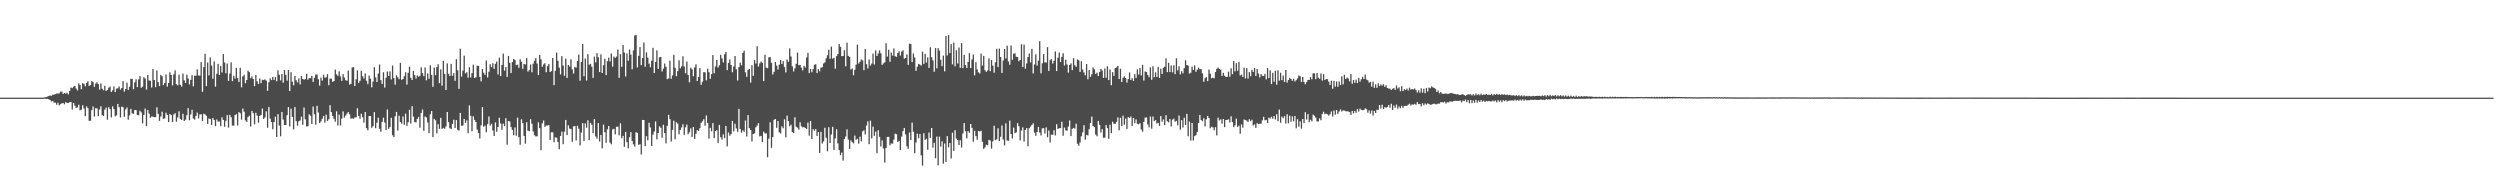 <?xml version="1.0" encoding="UTF-8"?>
<svg xmlns="http://www.w3.org/2000/svg" width="1920" height="150">
  <path d="M0 75.000h1v1.000H0zM1 75.000h1v1.000H1zM2 75.000h1v1.000H2zM3 75.000h1v1.000H3zM4 75.000h1v1.000H4zM5 75.000h1v1.000H5zM6 75.000h1v1.000H6zM7 75.000h1v1.000H7zM8 75.000h1v1.000H8zM9 75.000h1v1.000H9zM10 75.000h1v1.000H10zM11 75.000h1v1.000H11zM12 75.000h1v1.000H12zM13 75.000h1v1.000H13zM14 75.000h1v1.000H14zM15 75.000h1v1.000H15zM16 75.000h1v1.000H16zM17 75.000h1v1.000H17zM18 75.000h1v1.000H18zM19 75.000h1v1.000H19zM20 75.000h1v1.000H20zM21 75.000h1v1.000H21zM22 75.000h1v1.000H22zM23 75.000h1v1.000H23zM24 75.000h1v1.000H24zM25 75.000h1v1.000H25zM26 75.000h1v1.000H26zM27 75.000h1v1.000H27zM28 75.000h1v1.000H28zM29 75.000h1v1.000H29zM30 75.000h1v1.000H30zM31 75.000h1v1.000H31zM32 75.000h1v1.000H32zM33 74.928h1v1.000H33zM34 74.677h1v1.000H34zM35 74.579h1v1.515H35zM36 74.143h1v1.728H36zM37 73.777h1v2.523H37zM38 73.319h1v3.556H38zM39 73.590h1v4.414H39zM40 72.714h1v4.808H40zM41 72.711h1v6.065H41zM42 72.221h1v6.634H42zM43 71.817h1v8.642H43zM44 71.829h1v7.080H44zM45 71.656h1v9.313H45zM46 70.388h1v9.635H46zM47 70.375h1v8.992H47zM48 72.172h1v6.952H48zM49 71.350h1v8.764H49zM50 71.868h1v6.504H50zM51 71.145h1v8.029H51zM52 72.518h1v6.489H52zM53 69.812h1v8.723H53zM54 67.252h1v11.064H54zM55 67.748h1v16.333H55zM56 66.581h1v12.470H56zM57 66.005h1v15.102H57zM58 67.982h1v14.893H58zM59 69.472h1v12.970H59zM60 64.052h1v16.399H60zM61 65.359h1v19.406H61zM62 68.529h1v15.733H62zM63 63.888h1v16.908H63zM64 64.388h1v18.991H64zM65 66.234h1v22.998H65zM66 63.715h1v18.011H66zM67 62.378h1v20.710H67zM68 65.968h1v26.824H68zM69 65.399h1v27.343H69zM70 62.238h1v22.413H70zM71 63.144h1v18.617H71zM72 66.683h1v22.816H72zM73 64.158h1v18.944H73zM74 63.213h1v20.045H74zM75 64.614h1v24.564H75zM76 68.792h1v15.327H76zM77 64.092h1v17.564H77zM78 68.137h1v20.289H78zM79 69.343h1v19.734H79zM80 65.971h1v18.227H80zM81 69.857h1v12.758H81zM82 69.061h1v22.853H82zM83 67.335h1v14.983H83zM84 66.564h1v17.274H84zM85 70.609h1v19.558H85zM86 69.450h1v12.210H86zM87 66.420h1v17.332H87zM88 70.704h1v18.642H88zM89 68.107h1v20.449H89zM90 67.785h1v12.034H90zM91 66.394h1v15.924H91zM92 68.824h1v21.402H92zM93 67.589h1v14.313H93zM94 62.305h1v20.075H94zM95 70.357h1v19.360H95zM96 68.281h1v15.792H96zM97 63.480h1v19.046H97zM98 69.061h1v22.858H98zM99 66.624h1v22.051H99zM100 60.537h1v23.090H100zM101 60.583h1v26.463H101zM102 68.525h1v18.912H102zM103 63.232h1v21.291H103zM104 60.870h1v23.653H104zM105 66.878h1v21.420H105zM106 60.958h1v27.637H106zM107 58.457h1v26.570H107zM108 67.397h1v18.915H108zM109 66.545h1v28.275H109zM110 59.343h1v28.971H110zM111 60.302h1v23.101H111zM112 68.819h1v27.999H112zM113 57.628h1v26.892H113zM114 61.803h1v25.481H114zM115 62.020h1v28.376H115zM116 67.247h1v22.227H116zM117 53.021h1v36.653H117zM118 61.425h1v28.641H118zM119 66.990h1v22.991H119zM120 54.141h1v28.282H120zM121 63.074h1v24.382H121zM122 66.142h1v26.687H122zM123 57.554h1v31.953H123zM124 58.548h1v27.229H124zM125 65.315h1v25.991H125zM126 63.696h1v27.257H126zM127 57.223h1v29.382H127zM128 66.496h1v21.767H128zM129 63.729h1v30.015H129zM130 55.501h1v32.046H130zM131 57.599h1v30.838H131zM132 65.564h1v28.180H132zM133 57.071h1v30.763H133zM134 54.075h1v32.853H134zM135 64.694h1v28.787H135zM136 65.534h1v24.668H136zM137 57.367h1v28.135H137zM138 65.145h1v26.264H138zM139 66.496h1v25.665H139zM140 56.502h1v30.879H140zM141 61.712h1v31.193H141zM142 63.688h1v28.213H142zM143 57.355h1v31.111H143zM144 60.285h1v22.783H144zM145 64.803h1v27.587H145zM146 61.386h1v26.526H146zM147 57.728h1v26.574H147zM148 66.322h1v24.713H148zM149 58.097h1v33.689H149zM150 58.140h1v30.882H150zM151 53.289h1v33.168H151zM152 57.959h1v33.002H152zM153 58.092h1v29.840H153zM154 47.642h1v40.103H154zM155 70.487h1v22.542H155zM156 51.546h1v35.783H156zM157 41.305h1v46.535H157zM158 66.126h1v22.807H158zM159 48.002h1v47.156H159zM160 57.887h1v33.095H160zM161 44.137h1v47.284H161zM162 50.399h1v45.556H162zM163 60.481h1v30.124H163zM164 47.215h1v44.887H164zM165 66.577h1v30.278H165zM166 56.603h1v35.159H166zM167 49.049h1v44.355H167zM168 57.531h1v35.731H168zM169 50.776h1v46.160H169zM170 55.668h1v34.456H170zM171 41.546h1v50.568H171zM172 47.962h1v49.349H172zM173 56.254h1v36.535H173zM174 48.795h1v39.591H174zM175 62.125h1v35.880H175zM176 56.536h1v31.684H176zM177 47.854h1v42.198H177zM178 62.287h1v34.154H178zM179 58.177h1v38.354H179zM180 60.288h1v28.158H180zM181 52.146h1v35.572H181zM182 59.975h1v36.359H182zM183 62.909h1v23.213H183zM184 52.093h1v34.915H184zM185 67.076h1v24.829H185zM186 58.627h1v24.768H186zM187 57.444h1v28.364H187zM188 63.893h1v28.592H188zM189 61.457h1v32.176H189zM190 54.294h1v35.612H190zM191 55.466h1v33.408H191zM192 60.061h1v36.994H192zM193 58.707h1v26.467H193zM194 60.684h1v26.251H194zM195 66.106h1v29.365H195zM196 57.495h1v29.063H196zM197 62.427h1v26.357H197zM198 64.534h1v29.734H198zM199 60.242h1v28.815H199zM200 63.817h1v24.417H200zM201 61.218h1v22.124H201zM202 61.517h1v29.824H202zM203 60.926h1v29.240H203zM204 61.887h1v23.597H204zM205 69.753h1v28.360H205zM206 63.196h1v18.937H206zM207 60.172h1v30.904H207zM208 61.532h1v32.207H208zM209 59.079h1v40.155H209zM210 61.378h1v32.377H210zM211 59.154h1v30.495H211zM212 62.405h1v42.885H212zM213 54.034h1v33.600H213zM214 57.427h1v39.055H214zM215 61.760h1v42.968H215zM216 56.819h1v29.124H216zM217 63.490h1v28.329H217zM218 53.820h1v42.164H218zM219 57.497h1v38.528H219zM220 61.939h1v26.547H220zM221 53.763h1v28.440H221zM222 69.921h1v27.159H222zM223 55.465h1v28.068H223zM224 62.725h1v27.026H224zM225 65.501h1v33.856H225zM226 58.310h1v23.942H226zM227 61.625h1v31.475H227zM228 63.273h1v33.230H228zM229 60.166h1v33.016H229zM230 64.776h1v27.769H230zM231 58.351h1v31.174H231zM232 60.691h1v35.161H232zM233 61.169h1v21.424H233zM234 60.850h1v30.813H234zM235 56.676h1v40.470H235zM236 61.209h1v35.729H236zM237 59.988h1v27.805H237zM238 60.008h1v28.942H238zM239 58.227h1v37.020H239zM240 62.916h1v18.924H240zM241 59.741h1v27.968H241zM242 57.221h1v38.532H242zM243 57.308h1v23.969H243zM244 60.936h1v25.477H244zM245 65.732h1v28.793H245zM246 59.563h1v33.654H246zM247 61.877h1v29.355H247zM248 57.421h1v31.737H248zM249 59.663h1v34.545H249zM250 59.363h1v28.683H250zM251 56.931h1v35.921H251zM252 65.442h1v26.164H252zM253 60.298h1v20.504H253zM254 60.396h1v25.717H254zM255 62.888h1v26.175H255zM256 62.202h1v28.980H256zM257 53.456h1v39.991H257zM258 57.089h1v28.393H258zM259 58.250h1v38.115H259zM260 54.782h1v33.272H260zM261 58.740h1v37.594H261zM262 62.086h1v29.002H262zM263 56.918h1v28.628H263zM264 59.527h1v30.776H264zM265 61.593h1v27.176H265zM266 62.027h1v25.240H266zM267 54.150h1v31.913H267zM268 64.977h1v22.809H268zM269 64.401h1v26.734H269zM270 51.802h1v39.087H270zM271 51.488h1v39.763H271zM272 66.031h1v24.153H272zM273 60.938h1v29.247H273zM274 54.063h1v29.072H274zM275 63.666h1v25.369H275zM276 62.013h1v29.244H276zM277 54.400h1v32.957H277zM278 58.533h1v31.475H278zM279 60.323h1v33.862H279zM280 56.467h1v29.575H280zM281 62.024h1v36.414H281zM282 64.641h1v35.396H282zM283 57.995h1v31.105H283zM284 60.402h1v28.710H284zM285 67.046h1v31.053H285zM286 62.622h1v34.303H286zM287 51.614h1v34.486H287zM288 59.405h1v39.047H288zM289 62.995h1v31.338H289zM290 56.535h1v33.888H290zM291 49.550h1v49.310H291zM292 61.526h1v39.690H292zM293 64.446h1v29.124H293zM294 55.501h1v34.935H294zM295 67.239h1v26.840H295zM296 59.703h1v40.169H296zM297 54.945h1v29.182H297zM298 58.379h1v40.537H298zM299 54.842h1v42.735H299zM300 60.963h1v29.486H300zM301 50.354h1v53.507H301zM302 60.012h1v45.285H302zM303 65.027h1v24.331H303zM304 57.890h1v28.088H304zM305 59.318h1v40.954H305zM306 60.803h1v28.022H306zM307 48.304h1v45.435H307zM308 61.267h1v33.762H308zM309 60.656h1v28.765H309zM310 58.472h1v37.437H310zM311 55.499h1v31.772H311zM312 64.976h1v31.741H312zM313 55.914h1v38.027H313zM314 51.194h1v33.153H314zM315 59.770h1v35.181H315zM316 61.433h1v20.106H316zM317 54.441h1v35.153H317zM318 57.635h1v36.010H318zM319 60.338h1v33.738H319zM320 57.960h1v33.353H320zM321 58.942h1v30.796H321zM322 58.199h1v39.922H322zM323 51.707h1v35.038H323zM324 56.156h1v27.978H324zM325 58.491h1v41.964H325zM326 51.775h1v37.668H326zM327 61.697h1v28.519H327zM328 56.392h1v37.680H328zM329 60.468h1v41.841H329zM330 50.164h1v37.599H330zM331 57.507h1v27.767H331zM332 66.679h1v38.579H332zM333 51.928h1v39.377H333zM334 57.727h1v34.736H334zM335 51.532h1v50.908H335zM336 49.377h1v46.008H336zM337 63.864h1v35.100H337zM338 53.288h1v37.238H338zM339 65.789h1v33.240H339zM340 46.821h1v51.401H340zM341 56.801h1v42.138H341zM342 69.127h1v27.973H342zM343 48.673h1v37.330H343zM344 56.672h1v37.186H344zM345 58.367h1v40.102H345zM346 49.057h1v50.070H346zM347 58.281h1v36.921H347zM348 56.149h1v35.779H348zM349 62.086h1v36.151H349zM350 45.451h1v46.822H350zM351 53.943h1v45.732H351zM352 68.252h1v32.013H352zM353 37.360h1v49.351H353zM354 58.768h1v37.833H354zM355 54.280h1v42.095H355zM356 42.765h1v48.556H356zM357 56.380h1v37.944H357zM358 55.521h1v36.954H358zM359 59.657h1v42.714H359zM360 51.620h1v29.316H360zM361 59.489h1v29.450H361zM362 56.106h1v44.644H362zM363 49.669h1v39.611H363zM364 59.836h1v32.222H364zM365 59.357h1v34.339H365zM366 50.471h1v49.058H366zM367 50.612h1v51.624H367zM368 59.033h1v47.316H368zM369 62.524h1v33.754H369zM370 53.025h1v29.238H370zM371 55.885h1v41.507H371zM372 57.537h1v38.992H372zM373 46.462h1v55.122H373zM374 59.498h1v35.829H374zM375 55.083h1v34.360H375zM376 49.341h1v47.126H376zM377 51.576h1v43.520H377zM378 48.576h1v51.599H378zM379 52.900h1v51.536H379zM380 49.010h1v45.018H380zM381 47.276h1v53.916H381zM382 57.159h1v40.365H382zM383 44.303h1v46.131H383zM384 58.415h1v36.458H384zM385 49.885h1v49.810H385zM386 41.188h1v53.770H386zM387 54.288h1v42.505H387zM388 51.527h1v39.252H388zM389 59.104h1v52.030H389zM390 42.977h1v50.015H390zM391 48.273h1v45.029H391zM392 56.092h1v41.518H392zM393 47.669h1v52.123H393zM394 45.275h1v58.611H394zM395 46.020h1v51.866H395zM396 50.010h1v54.170H396zM397 49.621h1v40.769H397zM398 52.082h1v53.215H398zM399 45.527h1v65.622H399zM400 47.464h1v44.209H400zM401 52.833h1v41.663H401zM402 49.092h1v55.299H402zM403 49.516h1v60.832H403zM404 44.627h1v49.256H404zM405 54.979h1v45.403H405zM406 53.837h1v46.915H406zM407 49.525h1v42.018H407zM408 55.477h1v39.554H408zM409 48.824h1v52.152H409zM410 46.675h1v57.221H410zM411 44.602h1v60.152H411zM412 48.800h1v55.895H412zM413 57.641h1v36.300H413zM414 42.252h1v56.146H414zM415 45.584h1v69.787H415zM416 51.263h1v43.487H416zM417 49.509h1v43.005H417zM418 48.554h1v48.886H418zM419 55.465h1v40.872H419zM420 50.780h1v45.663H420zM421 49.111h1v46.929H421zM422 55.371h1v52.095H422zM423 54.561h1v46.996H423zM424 44.521h1v57.124H424zM425 65.405h1v43.851H425zM426 54.315h1v51.175H426zM427 40.386h1v65.417H427zM428 46.684h1v62.420H428zM429 51.961h1v62.617H429zM430 57.150h1v47.240H430zM431 43.109h1v58.010H431zM432 50.329h1v60.411H432zM433 58.239h1v42.894H433zM434 45.032h1v47.063H434zM435 59.839h1v43.931H435zM436 49.854h1v46.469H436zM437 51.079h1v47.618H437zM438 45.561h1v53.556H438zM439 53.264h1v55.623H439zM440 56.463h1v40.632H440zM441 51.403h1v45.413H441zM442 51.909h1v55.961H442zM443 46.847h1v49.692H443zM444 41.952h1v56.916H444zM445 61.992h1v49.733H445zM446 47.600h1v54.171H446zM447 33.800h1v60.741H447zM448 58.516h1v49.789H448zM449 44.960h1v49.827H449zM450 61.841h1v36.279H450zM451 41.630h1v50.756H451zM452 49.782h1v57.720H452zM453 48.980h1v45.343H453zM454 51.191h1v44.580H454zM455 59.808h1v42.357H455zM456 43.456h1v48.060H456zM457 47.860h1v56.958H457zM458 40.808h1v65.721H458zM459 43.907h1v50.595H459zM460 55.365h1v53.294H460zM461 41.852h1v61.707H461zM462 56.046h1v57.855H462zM463 50.069h1v45.658H463zM464 45.097h1v56.450H464zM465 57.656h1v51.991H465zM466 47.023h1v52.352H466zM467 44.215h1v52.533H467zM468 47.178h1v62.269H468zM469 41.108h1v69.714H469zM470 51.200h1v48.221H470zM471 43.469h1v55.464H471zM472 44.437h1v58.801H472zM473 43.409h1v53.992H473zM474 38.036h1v59.177H474zM475 59.753h1v44.200H475zM476 41.569h1v53.106H476zM477 51.309h1v54.902H477zM478 34.513h1v69.834H478zM479 40.330h1v72.417H479zM480 58.740h1v42.512H480zM481 41.033h1v68.136H481zM482 46.720h1v67.195H482zM483 38.118h1v67.268H483zM484 41.934h1v59.561H484zM485 53.220h1v55.020H485zM486 38.728h1v72.109H486zM487 27.290h1v85.231H487zM488 26.774h1v74.790H488zM489 51.775h1v50.272H489zM490 42.841h1v68.430H490zM491 36.151h1v74.586H491zM492 50.034h1v68.660H492zM493 44.536h1v47.589H493zM494 32.672h1v59.491H494zM495 51.251h1v60.998H495zM496 40.168h1v64.370H496zM497 44.236h1v63.483H497zM498 48.842h1v45.478H498zM499 51.651h1v46.262H499zM500 46.644h1v65.448H500zM501 36.750h1v66.664H501zM502 56.083h1v44.954H502zM503 47.582h1v45.705H503zM504 38.712h1v68.312H504zM505 52.955h1v49.192H505zM506 43.966h1v53.048H506zM507 43.710h1v54.387H507zM508 54.862h1v50.932H508zM509 52.668h1v43.118H509zM510 48.815h1v53.430H510zM511 51.325h1v58.788H511zM512 60.780h1v35.846H512zM513 60.232h1v28.008H513zM514 46.596h1v44.941H514zM515 60.454h1v48.178H515zM516 57.890h1v41.829H516zM517 42.077h1v50.662H517zM518 52.058h1v54.877H518zM519 58.546h1v35.319H519zM520 54.642h1v40.306H520zM521 46.282h1v56.900H521zM522 52.462h1v47.401H522zM523 50.939h1v46.971H523zM524 43.242h1v52.231H524zM525 51.158h1v52.438H525zM526 56.245h1v41.528H526zM527 47.283h1v48.434H527zM528 57.595h1v45.524H528zM529 63.240h1v38.360H529zM530 52.091h1v46.504H530zM531 53.270h1v51.970H531zM532 58.597h1v38.934H532zM533 51.829h1v54.882H533zM534 49.392h1v53.318H534zM535 62.209h1v37.752H535zM536 59.077h1v41.502H536zM537 52.313h1v46.177H537zM538 65.123h1v29.258H538zM539 62.717h1v30.485H539zM540 55.431h1v36.135H540zM541 55.562h1v41.062H541zM542 61.744h1v26.929H542zM543 52.841h1v41.604H543zM544 55.485h1v50.993H544zM545 60.544h1v37.585H545zM546 56.912h1v43.919H546zM547 42.276h1v52.231H547zM548 56.237h1v49.857H548zM549 51.068h1v49.542H549zM550 46.058h1v54.010H550zM551 51.871h1v58.078H551zM552 50.149h1v45.805H552zM553 42.147h1v63.213H553zM554 44.868h1v62.350H554zM555 47.918h1v55.259H555zM556 41.736h1v64.336H556zM557 39.828h1v56.945H557zM558 53.880h1v58.575H558zM559 48.355h1v53.378H559zM560 45.607h1v58.614H560zM561 49.900h1v53.020H561zM562 55.485h1v37.376H562zM563 51.084h1v49.813H563zM564 42.986h1v52.083H564zM565 53.238h1v45.409H565zM566 61.852h1v39.306H566zM567 51.565h1v32.084H567zM568 48.165h1v50.983H568zM569 50.155h1v51.711H569zM570 40.570h1v59.577H570zM571 38.855h1v62.241H571zM572 55.486h1v37.066H572zM573 58.978h1v45.876H573zM574 53.811h1v34.590H574zM575 52.973h1v45.442H575zM576 63.422h1v36.416H576zM577 50.036h1v58.597H577zM578 58.252h1v44.651H578zM579 46.131h1v56.270H579zM580 48.767h1v49.029H580zM581 35.506h1v60.980H581zM582 51.082h1v43.461H582zM583 48.664h1v56.147H583zM584 47.275h1v57.069H584zM585 48.256h1v60.864H585zM586 62.255h1v38.864H586zM587 42.056h1v60.422H587zM588 51.991h1v50.484H588zM589 52.378h1v68.376H589zM590 44.039h1v62.436H590zM591 43.870h1v50.100H591zM592 48.207h1v65.323H592zM593 57.197h1v48.124H593zM594 55.140h1v36.892H594zM595 47.580h1v43.795H595zM596 50.329h1v47.819H596zM597 53.458h1v39.465H597zM598 49.686h1v51.928H598zM599 46.068h1v56.442H599zM600 49.214h1v47.807H600zM601 46.965h1v51.551H601zM602 51.583h1v40.068H602zM603 55.644h1v49.893H603zM604 45.702h1v43.083H604zM605 47.448h1v45.612H605zM606 37.158h1v59.791H606zM607 43.406h1v52.370H607zM608 50.928h1v50.567H608zM609 54.905h1v47.269H609zM610 52.504h1v37.560H610zM611 48.974h1v48.345H611zM612 40.321h1v57.709H612zM613 50.020h1v49.548H613zM614 49.834h1v44.091H614zM615 51.995h1v45.091H615zM616 54.075h1v43.786H616zM617 50.558h1v47.091H617zM618 51.809h1v46.576H618zM619 44.122h1v54.894H619zM620 40.644h1v53.565H620zM621 56.108h1v48.033H621zM622 52.909h1v40.037H622zM623 55.484h1v51.262H623zM624 53.081h1v46.168H624zM625 49.700h1v50.720H625zM626 49.301h1v49.799H626zM627 56.057h1v48.321H627zM628 53.099h1v48.303H628zM629 54.801h1v62.632H629zM630 51.865h1v49.388H630zM631 51.689h1v58.556H631zM632 48.729h1v59.884H632zM633 47.947h1v50.162H633zM634 44.782h1v60.968H634zM635 42.469h1v73.764H635zM636 38.190h1v59.540H636zM637 45.138h1v64.704H637zM638 35.765h1v67.496H638zM639 45.037h1v52.416H639zM640 44.380h1v70.789H640zM641 52.750h1v53.538H641zM642 43.104h1v56.146H642zM643 41.501h1v68.640H643zM644 33.719h1v81.634H644zM645 35.926h1v83.269H645zM646 43.140h1v74.072H646zM647 42.990h1v80.333H647zM648 38.622h1v68.163H648zM649 50.928h1v53.926H649zM650 32.845h1v66.474H650zM651 42.917h1v64.255H651zM652 43.688h1v70.682H652zM653 53.348h1v54.461H653zM654 52.593h1v56.625H654zM655 57.787h1v52.323H655zM656 53.586h1v50.477H656zM657 49.595h1v57.781H657zM658 34.272h1v72.328H658zM659 48.762h1v61.546H659zM660 47.462h1v57.507H660zM661 45.652h1v62.912H661zM662 46.388h1v54.545H662zM663 53.938h1v46.168H663zM664 37.622h1v65.675H664zM665 49.323h1v47.108H665zM666 52.567h1v40.652H666zM667 45.653h1v65.023H667zM668 50.353h1v42.302H668zM669 48.817h1v57.462H669zM670 41.115h1v56.162H670zM671 49.530h1v54.778H671zM672 38.689h1v62.405H672zM673 43.017h1v74.636H673zM674 41.132h1v58.844H674zM675 38.691h1v66.398H675zM676 40.901h1v71.568H676zM677 49.809h1v58.090H677zM678 48.707h1v65.315H678zM679 47.882h1v76.950H679zM680 33.193h1v80.402H680zM681 43.462h1v61.699H681zM682 38.191h1v66.882H682zM683 47.451h1v64.115H683zM684 40.405h1v69.702H684zM685 42.715h1v67.608H685zM686 37.211h1v70.017H686zM687 43.227h1v59.454H687zM688 43.695h1v59.427H688zM689 40.713h1v68.354H689zM690 39.430h1v68.740H690zM691 42.665h1v72.569H691zM692 39.652h1v65.235H692zM693 38.592h1v62.067H693zM694 45.034h1v53.201H694zM695 44.527h1v58.670H695zM696 41.770h1v70.584H696zM697 49.822h1v64.561H697zM698 33.517h1v68.293H698zM699 33.837h1v73.757H699zM700 47.643h1v46.552H700zM701 41.148h1v60.067H701zM702 44.124h1v73.516H702zM703 54.370h1v55.025H703zM704 51.229h1v51.425H704zM705 49.047h1v57.117H705zM706 49.639h1v53.346H706zM707 50.379h1v68.907H707zM708 39.708h1v87.490H708zM709 49.036h1v53.257H709zM710 41.355h1v66.048H710zM711 47.958h1v58.573H711zM712 44.076h1v70.921H712zM713 52.099h1v49.664H713zM714 36.359h1v69.573H714zM715 43.930h1v54.351H715zM716 46.386h1v67.036H716zM717 55.100h1v54.593H717zM718 36.910h1v84.655H718zM719 52.459h1v52.475H719zM720 36.997h1v89.947H720zM721 38.848h1v66.056H721zM722 45.851h1v66.696H722zM723 50.855h1v57.664H723zM724 42.659h1v83.001H724zM725 54.781h1v55.393H725zM726 27.589h1v96.754H726zM727 42.539h1v62.006H727zM728 26.918h1v86.234H728zM729 40.764h1v69.042H729zM730 33.830h1v87.863H730zM731 49.437h1v52.476H731zM732 32.755h1v83.121H732zM733 50.934h1v49.031H733zM734 38.617h1v67.850H734zM735 48.748h1v58.796H735zM736 36.436h1v74.939H736zM737 52.099h1v55.630H737zM738 33.089h1v80.227H738zM739 52.295h1v50.247H739zM740 42.115h1v52.378H740zM741 49.958h1v50.809H741zM742 52.218h1v54.051H742zM743 47.616h1v53.030H743zM744 40.851h1v61.130H744zM745 52.292h1v42.934H745zM746 45.646h1v52.544H746zM747 41.896h1v66.948H747zM748 57.871h1v42.564H748zM749 47.759h1v56.762H749zM750 53.279h1v54.110H750zM751 55.550h1v45.132H751zM752 56.442h1v44.548H752zM753 41.166h1v59.281H753zM754 50.387h1v58.491H754zM755 42.885h1v71.422H755zM756 53.987h1v59.210H756zM757 55.193h1v55.987H757zM758 54.092h1v57.495H758zM759 44.819h1v62.558H759zM760 54.636h1v53.284H760zM761 46.077h1v68.031H761zM762 50.386h1v58.234H762zM763 55.826h1v40.739H763zM764 47.806h1v59.792H764zM765 37.502h1v69.560H765zM766 51.532h1v47.050H766zM767 37.315h1v70.975H767zM768 43.700h1v61.339H768zM769 56.024h1v40.355H769zM770 46.461h1v60.671H770zM771 37.668h1v74.018H771zM772 44.902h1v49.827H772zM773 35.105h1v72.825H773zM774 47.220h1v60.957H774zM775 49.701h1v42.925H775zM776 34.911h1v67.934H776zM777 45.930h1v60.436H777zM778 41.213h1v56.797H778zM779 40.949h1v61.362H779zM780 43.646h1v57.983H780zM781 43.851h1v50.707H781zM782 47.083h1v49.889H782zM783 46.019h1v61.794H783zM784 33.981h1v66.329H784zM785 51.520h1v46.306H785zM786 34.236h1v74.444H786zM787 52.816h1v47.040H787zM788 48.682h1v49.676H788zM789 43.778h1v68.545H789zM790 41.055h1v57.378H790zM791 47.986h1v49.226H791zM792 37.466h1v58.493H792zM793 56.416h1v38.304H793zM794 49.546h1v52.339H794zM795 41.795h1v62.487H795zM796 50.344h1v51.106H796zM797 46.591h1v50.883H797zM798 31.604h1v70.104H798zM799 56.395h1v47.600H799zM800 48.619h1v49.970H800zM801 41.507h1v56.925H801zM802 47.875h1v54.699H802zM803 48.067h1v49.786H803zM804 36.222h1v69.125H804zM805 54.458h1v45.792H805zM806 46.272h1v63.182H806zM807 45.400h1v57.977H807zM808 48.782h1v54.806H808zM809 46.647h1v53.417H809zM810 39.501h1v64.469H810zM811 54.554h1v40.873H811zM812 44.266h1v54.770H812zM813 40.361h1v58.089H813zM814 47.659h1v50.759H814zM815 43.672h1v49.880H815zM816 40.898h1v63.346H816zM817 50.356h1v47.587H817zM818 45.884h1v54.198H818zM819 49.513h1v50.893H819zM820 55.763h1v41.448H820zM821 49.850h1v42.738H821zM822 48.665h1v55.843H822zM823 53.845h1v45.142H823zM824 44.721h1v53.457H824zM825 50.059h1v48.749H825zM826 51.312h1v43.732H826zM827 45.634h1v64.755H827zM828 46.334h1v65.631H828zM829 55.259h1v54.083H829zM830 47.016h1v57.698H830zM831 53.375h1v48.288H831zM832 55.671h1v40.464H832zM833 57.858h1v49.429H833zM834 49.201h1v54.445H834zM835 60.904h1v43.119H835zM836 53.742h1v45.471H836zM837 59.038h1v35.418H837zM838 57.058h1v32.514H838zM839 51.740h1v45.017H839zM840 53.269h1v44.434H840zM841 56.742h1v46.633H841zM842 55.791h1v48.896H842zM843 58.324h1v34.576H843zM844 55.287h1v40.552H844zM845 52.955h1v48.850H845zM846 54.194h1v44.989H846zM847 59.809h1v45.981H847zM848 52.598h1v53.102H848zM849 59.670h1v36.400H849zM850 50.860h1v47.530H850zM851 61.494h1v45.099H851zM852 53.385h1v42.433H852zM853 65.452h1v36.812H853zM854 55.401h1v38.077H854zM855 58.295h1v36.837H855zM856 52.291h1v42.909H856zM857 51.766h1v41.861H857zM858 50.575h1v39.635H858zM859 60.651h1v39.371H859zM860 52.845h1v37.607H860zM861 62.905h1v33.848H861zM862 59.702h1v29.140H862zM863 58.678h1v37.098H863zM864 59.894h1v31.177H864zM865 63.389h1v35.642H865zM866 60.735h1v29.177H866zM867 55.666h1v35.011H867zM868 61.379h1v28.075H868zM869 60.080h1v36.654H869zM870 62.089h1v28.497H870zM871 56.913h1v37.673H871zM872 59.878h1v31.846H872zM873 53.356h1v41.726H873zM874 57.189h1v38.232H874zM875 52.214h1v42.410H875zM876 57.941h1v41.565H876zM877 49.770h1v51.334H877zM878 61.899h1v31.761H878zM879 54.904h1v35.455H879zM880 55.231h1v34.900H880zM881 57.544h1v38.072H881zM882 59.278h1v38.582H882zM883 51.706h1v37.848H883zM884 61.247h1v37.564H884zM885 50.871h1v38.646H885zM886 59.231h1v33.788H886zM887 55.534h1v36.691H887zM888 59.135h1v35.763H888zM889 51.410h1v42.955H889zM890 59.816h1v36.885H890zM891 52.806h1v36.339H891zM892 56.773h1v36.732H892zM893 52.045h1v39.657H893zM894 51.271h1v44.884H894zM895 44.871h1v43.603H895zM896 55.408h1v37.769H896zM897 48.236h1v45.769H897zM898 55.361h1v36.091H898zM899 50.272h1v46.827H899zM900 55.588h1v36.294H900zM901 50.102h1v41.042H901zM902 56.930h1v36.526H902zM903 44.723h1v48.100H903zM904 54.045h1v42.190H904zM905 50.914h1v37.830H905zM906 57.123h1v42.478H906zM907 54.667h1v37.672H907zM908 56.340h1v41.556H908zM909 52.341h1v38.026H909zM910 46.262h1v49.712H910zM911 49.905h1v37.556H911zM912 50.403h1v54.227H912zM913 56.516h1v36.817H913zM914 55.844h1v52.144H914zM915 51.151h1v43.303H915zM916 53.693h1v54.204H916zM917 50.245h1v54.330H917zM918 55.167h1v48.610H918zM919 53.467h1v47.971H919zM920 51.944h1v42.543H920zM921 53.126h1v35.205H921zM922 53.072h1v39.013H922zM923 56.295h1v36.845H923zM924 62.841h1v28.011H924zM925 60.105h1v36.996H925zM926 59.206h1v32.463H926zM927 62.294h1v26.742H927zM928 53.405h1v37.291H928zM929 56.648h1v41.872H929zM930 60.183h1v37.162H930zM931 59.581h1v38.314H931zM932 60.149h1v39.873H932zM933 55.330h1v42.363H933zM934 52.840h1v51.171H934zM935 51.879h1v38.497H935zM936 52.919h1v39.585H936zM937 53.524h1v38.171H937zM938 58.326h1v36.659H938zM939 55.907h1v35.487H939zM940 58.053h1v39.545H940zM941 59.069h1v33.134H941zM942 58.982h1v33.089H942zM943 55.062h1v36.569H943zM944 58.907h1v35.166H944zM945 52.420h1v36.906H945zM946 56.913h1v36.897H946zM947 46.812h1v50.813H947zM948 54.795h1v41.411H948zM949 48.510h1v42.646H949zM950 54.354h1v43.061H950zM951 47.532h1v48.952H951zM952 57.969h1v44.730H952zM953 57.267h1v38.254H953zM954 59.071h1v38.955H954zM955 52.016h1v39.738H955zM956 60.268h1v31.935H956zM957 52.265h1v40.423H957zM958 60.319h1v33.384H958zM959 55.386h1v36.233H959zM960 58.558h1v34.535H960zM961 53.612h1v38.366H961zM962 55.238h1v41.149H962zM963 52.246h1v43.354H963zM964 58.345h1v39.852H964zM965 52.984h1v41.575H965zM966 56.448h1v38.893H966zM967 59.510h1v35.564H967zM968 56.897h1v38.074H968zM969 58.212h1v34.206H969zM970 58.369h1v31.319H970zM971 56.748h1v35.685H971zM972 60.941h1v31.090H972zM973 52.250h1v42.246H973zM974 59.969h1v30.352H974zM975 54.058h1v37.015H975zM976 64.558h1v25.169H976zM977 55.929h1v35.247H977zM978 62.784h1v26.347H978zM979 54.338h1v37.422H979zM980 65.030h1v22.657H980zM981 54.020h1v38.985H981zM982 61.971h1v22.203H982zM983 55.851h1v38.398H983zM984 61.541h1v28.030H984zM985 58.035h1v32.821H985zM986 62.926h1v26.322H986zM987 53.718h1v41.173H987zM988 63.440h1v24.293H988zM989 61.493h1v33.247H989zM990 59.780h1v29.075H990zM991 60.697h1v32.833H991zM992 62.031h1v27.346H992zM993 60.456h1v32.760H993zM994 62.548h1v26.524H994zM995 61.612h1v36.933H995zM996 60.238h1v31.330H996zM997 57.947h1v39.346H997zM998 58.594h1v34.572H998zM999 62.950h1v35.887H999zM1000 59.102h1v32.277H1000zM1001 62.996h1v31.515H1001zM1002 64.732h1v21.436H1002zM1003 63.092h1v28.719H1003zM1004 61.325h1v26.292H1004zM1005 61.414h1v32.449H1005zM1006 59.311h1v32.626H1006zM1007 60.866h1v32.305H1007zM1008 56.305h1v31.765H1008zM1009 56.388h1v32.432H1009zM1010 60.815h1v29.532H1010zM1011 56.040h1v37.190H1011zM1012 59.672h1v33.632H1012zM1013 60.558h1v30.300H1013zM1014 56.485h1v35.857H1014zM1015 61.877h1v25.705H1015zM1016 56.981h1v28.842H1016zM1017 61.457h1v26.265H1017zM1018 60.732h1v26.531H1018zM1019 60.758h1v27.033H1019zM1020 62.654h1v26.122H1020zM1021 65.222h1v22.498H1021zM1022 61.976h1v23.607H1022zM1023 68.105h1v21.393H1023zM1024 62.075h1v22.834H1024zM1025 66.577h1v21.545H1025zM1026 62.561h1v21.940H1026zM1027 66.688h1v20.759H1027zM1028 62.579h1v23.055H1028zM1029 65.294h1v18.732H1029zM1030 58.636h1v26.979H1030zM1031 64.753h1v20.102H1031zM1032 57.423h1v27.517H1032zM1033 60.672h1v24.782H1033zM1034 59.585h1v25.934H1034zM1035 60.320h1v25.276H1035zM1036 62.538h1v23.535H1036zM1037 56.887h1v31.400H1037zM1038 64.335h1v20.843H1038zM1039 61.465h1v25.620H1039zM1040 63.603h1v21.583H1040zM1041 61.126h1v25.498H1041zM1042 63.811h1v19.961H1042zM1043 59.777h1v25.950H1043zM1044 62.707h1v20.697H1044zM1045 60.884h1v23.498H1045zM1046 59.005h1v25.656H1046zM1047 60.729h1v23.763H1047zM1048 57.218h1v25.995H1048zM1049 61.040h1v22.820H1049zM1050 61.658h1v24.854H1050zM1051 63.453h1v21.337H1051zM1052 62.897h1v24.343H1052zM1053 66.586h1v18.257H1053zM1054 62.699h1v26.036H1054zM1055 67.443h1v17.689H1055zM1056 64.892h1v21.842H1056zM1057 67.439h1v16.869H1057zM1058 64.016h1v20.379H1058zM1059 66.080h1v14.538H1059zM1060 64.853h1v18.439H1060zM1061 65.744h1v14.684H1061zM1062 64.724h1v19.071H1062zM1063 66.685h1v15.654H1063zM1064 65.508h1v17.275H1064zM1065 67.601h1v14.533H1065zM1066 67.971h1v12.667H1066zM1067 68.099h1v14.576H1067zM1068 69.045h1v10.634H1068zM1069 68.256h1v16.241H1069zM1070 67.580h1v13.398H1070zM1071 69.134h1v13.663H1071zM1072 65.660h1v14.660H1072zM1073 68.070h1v15.459H1073zM1074 67.076h1v14.680H1074zM1075 70.021h1v13.151H1075zM1076 66.204h1v15.043H1076zM1077 69.983h1v12.863H1077zM1078 68.484h1v12.987H1078zM1079 69.185h1v12.038H1079zM1080 67.975h1v13.369H1080zM1081 69.501h1v10.901H1081zM1082 67.346h1v12.247H1082zM1083 68.810h1v12.234H1083zM1084 68.397h1v11.694H1084zM1085 68.675h1v11.771H1085zM1086 67.987h1v11.776H1086zM1087 69.235h1v11.305H1087zM1088 71.130h1v7.248H1088zM1089 69.347h1v10.628H1089zM1090 71.172h1v8.634H1090zM1091 67.837h1v13.859H1091zM1092 71.129h1v8.184H1092zM1093 68.143h1v12.720H1093zM1094 71.588h1v7.884H1094zM1095 67.601h1v12.747H1095zM1096 70.228h1v9.125H1096zM1097 67.251h1v12.596H1097zM1098 67.767h1v12.770H1098zM1099 66.375h1v13.940H1099zM1100 67.058h1v12.820H1100zM1101 67.561h1v11.963H1101zM1102 68.269h1v11.877H1102zM1103 70.656h1v9.376H1103zM1104 69.492h1v9.997H1104zM1105 71.626h1v8.014H1105zM1106 70.665h1v7.787H1106zM1107 71.871h1v6.593H1107zM1108 72.110h1v6.561H1108zM1109 71.974h1v6.123H1109zM1110 71.777h1v7.734H1110zM1111 72.102h1v6.400H1111zM1112 72.067h1v6.627H1112zM1113 71.645h1v6.243H1113zM1114 71.320h1v6.703H1114zM1115 71.667h1v6.407H1115zM1116 71.988h1v5.577H1116zM1117 72.149h1v5.217H1117zM1118 72.504h1v4.970H1118zM1119 72.298h1v5.147H1119zM1120 72.854h1v4.766H1120zM1121 72.914h1v4.192H1121zM1122 72.606h1v6.039H1122zM1123 72.287h1v4.899H1123zM1124 73.005h1v4.768H1124zM1125 73.597h1v2.841H1125zM1126 72.881h1v5.624H1126zM1127 72.466h1v4.447H1127zM1128 72.479h1v6.871H1128zM1129 72.395h1v4.374H1129zM1130 73.306h1v5.974H1130zM1131 72.308h1v4.914H1131zM1132 73.367h1v5.592H1132zM1133 71.846h1v4.872H1133zM1134 73.078h1v5.695H1134zM1135 72.310h1v4.948H1135zM1136 73.151h1v5.225H1136zM1137 71.875h1v4.957H1137zM1138 73.001h1v5.112H1138zM1139 72.515h1v4.775H1139zM1140 72.856h1v5.454H1140zM1141 72.152h1v5.348H1141zM1142 72.817h1v5.024H1142zM1143 72.644h1v4.883H1143zM1144 73.013h1v4.924H1144zM1145 72.035h1v5.821H1145zM1146 73.264h1v3.932H1146zM1147 72.268h1v5.668H1147zM1148 72.789h1v4.350H1148zM1149 72.084h1v6.567H1149zM1150 72.771h1v4.144H1150zM1151 72.322h1v5.765H1151zM1152 72.835h1v4.250H1152zM1153 72.351h1v6.154H1153zM1154 72.748h1v4.139H1154zM1155 72.459h1v5.323H1155zM1156 72.995h1v3.783H1156zM1157 72.617h1v5.365H1157zM1158 73.101h1v4.330H1158zM1159 72.823h1v4.370H1159zM1160 73.238h1v3.920H1160zM1161 73.299h1v3.826H1161zM1162 73.110h1v4.245H1162zM1163 73.663h1v2.851H1163zM1164 73.014h1v4.240H1164zM1165 73.803h1v2.971H1165zM1166 73.080h1v4.354H1166zM1167 73.919h1v2.547H1167zM1168 73.162h1v4.109H1168zM1169 74.068h1v2.212H1169zM1170 73.239h1v4.166H1170zM1171 74.044h1v2.373H1171zM1172 73.563h1v3.512H1172zM1173 73.965h1v2.969H1173zM1174 73.567h1v3.421H1174zM1175 74.007h1v2.605H1175zM1176 73.920h1v2.709H1176zM1177 73.625h1v3.131H1177zM1178 73.945h1v2.593H1178zM1179 73.745h1v2.855H1179zM1180 73.560h1v3.232H1180zM1181 73.682h1v3.019H1181zM1182 73.561h1v3.162H1182zM1183 73.945h1v2.408H1183zM1184 73.323h1v3.424H1184zM1185 73.810h1v2.731H1185zM1186 73.061h1v3.822H1186zM1187 74.167h1v1.843H1187zM1188 73.039h1v3.444H1188zM1189 73.889h1v2.285H1189zM1190 72.797h1v3.920H1190zM1191 73.945h1v1.837H1191zM1192 73.201h1v3.089H1192zM1193 73.796h1v2.060H1193zM1194 72.979h1v3.381H1194zM1195 74.096h1v1.547H1195zM1196 73.148h1v3.058H1196zM1197 73.930h1v1.922H1197zM1198 73.057h1v3.097H1198zM1199 74.047h1v1.853H1199zM1200 73.274h1v2.926H1200zM1201 74.175h1v1.729H1201zM1202 73.341h1v2.587H1202zM1203 74.189h1v1.886H1203zM1204 73.507h1v2.551H1204zM1205 74.279h1v1.665H1205zM1206 73.474h1v2.207H1206zM1207 74.374h1v1.551H1207zM1208 73.617h1v2.083H1208zM1209 74.546h1v1.490H1209zM1210 73.465h1v2.360H1210zM1211 74.504h1v1.407H1211zM1212 73.770h1v1.998H1212zM1213 74.387h1v1.548H1213zM1214 73.705h1v2.115H1214zM1215 74.302h1v1.553H1215zM1216 73.849h1v1.928H1216zM1217 74.059h1v1.873H1217zM1218 73.891h1v1.905H1218zM1219 74.149h1v1.610H1219zM1220 74.137h1v1.552H1220zM1221 74.085h1v1.824H1221zM1222 74.117h1v1.672H1222zM1223 74.371h1v1.237H1223zM1224 74.443h1v1.154H1224zM1225 74.332h1v1.354H1225zM1226 74.410h1v1.254H1226zM1227 74.557h1v1.000H1227zM1228 74.284h1v1.320H1228zM1229 74.554h1v1.074H1229zM1230 74.298h1v1.417H1230zM1231 74.616h1v1.000H1231zM1232 74.252h1v1.356H1232zM1233 74.606h1v1.007H1233zM1234 74.374h1v1.251H1234zM1235 74.634h1v1.000H1235zM1236 74.212h1v1.393H1236zM1237 74.642h1v1.000H1237zM1238 74.304h1v1.248H1238zM1239 74.548h1v1.016H1239zM1240 74.239h1v1.411H1240zM1241 74.585h1v1.000H1241zM1242 74.391h1v1.199H1242zM1243 74.534h1v1.000H1243zM1244 74.405h1v1.246H1244zM1245 74.445h1v1.137H1245zM1246 74.433h1v1.231H1246zM1247 74.433h1v1.029H1247zM1248 74.431h1v1.221H1248zM1249 74.449h1v1.000H1249zM1250 74.557h1v1.052H1250zM1251 74.523h1v1.000H1251zM1252 74.545h1v1.037H1252zM1253 74.515h1v1.000H1253zM1254 74.670h1v1.000H1254zM1255 74.540h1v1.000H1255zM1256 74.536h1v1.000H1256zM1257 74.500h1v1.000H1257zM1258 74.537h1v1.000H1258zM1259 74.538h1v1.000H1259zM1260 74.436h1v1.000H1260zM1261 74.573h1v1.000H1261zM1262 74.574h1v1.000H1262zM1263 74.571h1v1.000H1263zM1264 74.428h1v1.013H1264zM1265 74.612h1v1.000H1265zM1266 74.448h1v1.054H1266zM1267 74.674h1v1.000H1267zM1268 74.356h1v1.228H1268zM1269 74.640h1v1.000H1269zM1270 74.409h1v1.208H1270zM1271 74.658h1v1.000H1271zM1272 74.321h1v1.414H1272zM1273 74.637h1v1.000H1273zM1274 74.325h1v1.375H1274zM1275 74.609h1v1.000H1275zM1276 74.291h1v1.478H1276zM1277 74.548h1v1.000H1277zM1278 74.325h1v1.454H1278zM1279 74.521h1v1.000H1279zM1280 74.356h1v1.434H1280zM1281 74.492h1v1.000H1281zM1282 74.390h1v1.342H1282zM1283 74.474h1v1.000H1283zM1284 74.404h1v1.293H1284zM1285 74.410h1v1.000H1285zM1286 74.465h1v1.179H1286zM1287 74.436h1v1.000H1287zM1288 74.511h1v1.071H1288zM1289 74.422h1v1.000H1289zM1290 74.569h1v1.000H1290zM1291 74.490h1v1.000H1291zM1292 74.639h1v1.000H1292zM1293 74.481h1v1.000H1293zM1294 74.674h1v1.000H1294zM1295 74.607h1v1.000H1295zM1296 74.737h1v1.000H1296zM1297 74.544h1v1.000H1297zM1298 74.695h1v1.000H1298zM1299 74.665h1v1.000H1299zM1300 74.729h1v1.000H1300zM1301 74.659h1v1.000H1301zM1302 74.677h1v1.000H1302zM1303 74.730h1v1.000H1303zM1304 74.704h1v1.000H1304zM1305 74.718h1v1.000H1305zM1306 74.667h1v1.000H1306zM1307 74.706h1v1.000H1307zM1308 74.593h1v1.000H1308zM1309 74.687h1v1.000H1309zM1310 74.612h1v1.000H1310zM1311 74.708h1v1.000H1311zM1312 74.560h1v1.000H1312zM1313 74.714h1v1.000H1313zM1314 74.581h1v1.000H1314zM1315 74.713h1v1.000H1315zM1316 74.535h1v1.000H1316zM1317 74.737h1v1.000H1317zM1318 74.580h1v1.000H1318zM1319 74.779h1v1.000H1319zM1320 74.570h1v1.000H1320zM1321 74.747h1v1.000H1321zM1322 74.608h1v1.000H1322zM1323 74.812h1v1.000H1323zM1324 74.606h1v1.000H1324zM1325 74.804h1v1.000H1325zM1326 74.660h1v1.000H1326zM1327 74.790h1v1.000H1327zM1328 74.664h1v1.000H1328zM1329 74.795h1v1.000H1329zM1330 74.721h1v1.000H1330zM1331 74.811h1v1.000H1331zM1332 74.759h1v1.000H1332zM1333 74.823h1v1.000H1333zM1334 74.787h1v1.000H1334zM1335 74.855h1v1.000H1335zM1336 74.805h1v1.000H1336zM1337 74.819h1v1.000H1337zM1338 74.791h1v1.000H1338zM1339 74.817h1v1.000H1339zM1340 74.792h1v1.000H1340zM1341 74.812h1v1.000H1341zM1342 74.805h1v1.000H1342zM1343 74.800h1v1.000H1343zM1344 74.838h1v1.000H1344zM1345 74.793h1v1.000H1345zM1346 74.829h1v1.000H1346zM1347 74.817h1v1.000H1347zM1348 74.848h1v1.000H1348zM1349 74.769h1v1.000H1349zM1350 74.811h1v1.000H1350zM1351 74.826h1v1.000H1351zM1352 74.817h1v1.000H1352zM1353 74.802h1v1.000H1353zM1354 74.808h1v1.000H1354zM1355 74.812h1v1.000H1355zM1356 74.815h1v1.000H1356zM1357 74.781h1v1.000H1357zM1358 74.801h1v1.000H1358zM1359 74.795h1v1.000H1359zM1360 74.814h1v1.000H1360zM1361 74.768h1v1.000H1361zM1362 74.766h1v1.000H1362zM1363 74.815h1v1.000H1363zM1364 74.798h1v1.000H1364zM1365 74.791h1v1.000H1365zM1366 74.761h1v1.000H1366zM1367 74.804h1v1.000H1367zM1368 74.774h1v1.000H1368zM1369 74.749h1v1.000H1369zM1370 74.746h1v1.000H1370zM1371 74.764h1v1.000H1371zM1372 74.764h1v1.000H1372zM1373 74.730h1v1.000H1373zM1374 74.742h1v1.000H1374zM1375 74.755h1v1.000H1375zM1376 74.782h1v1.000H1376zM1377 74.725h1v1.000H1377zM1378 74.788h1v1.000H1378zM1379 74.768h1v1.000H1379zM1380 74.839h1v1.000H1380zM1381 74.748h1v1.000H1381zM1382 74.848h1v1.000H1382zM1383 74.780h1v1.000H1383zM1384 74.874h1v1.000H1384zM1385 74.783h1v1.000H1385zM1386 74.850h1v1.000H1386zM1387 74.798h1v1.000H1387zM1388 74.882h1v1.000H1388zM1389 74.798h1v1.000H1389zM1390 74.884h1v1.000H1390zM1391 74.794h1v1.000H1391zM1392 74.896h1v1.000H1392zM1393 74.771h1v1.000H1393zM1394 74.890h1v1.000H1394zM1395 74.774h1v1.000H1395zM1396 74.889h1v1.000H1396zM1397 74.755h1v1.000H1397zM1398 74.872h1v1.000H1398zM1399 74.754h1v1.000H1399zM1400 74.872h1v1.000H1400zM1401 74.749h1v1.000H1401zM1402 74.882h1v1.000H1402zM1403 74.762h1v1.000H1403zM1404 74.913h1v1.000H1404zM1405 74.755h1v1.000H1405zM1406 74.902h1v1.000H1406zM1407 74.749h1v1.000H1407zM1408 74.894h1v1.000H1408zM1409 74.748h1v1.000H1409zM1410 74.876h1v1.000H1410zM1411 74.747h1v1.000H1411zM1412 74.860h1v1.000H1412zM1413 74.749h1v1.000H1413zM1414 74.849h1v1.000H1414zM1415 74.758h1v1.000H1415zM1416 74.856h1v1.000H1416zM1417 74.765h1v1.000H1417zM1418 74.856h1v1.000H1418zM1419 74.775h1v1.000H1419zM1420 74.850h1v1.000H1420zM1421 74.777h1v1.000H1421zM1422 74.873h1v1.000H1422zM1423 74.790h1v1.000H1423zM1424 74.878h1v1.000H1424zM1425 74.790h1v1.000H1425zM1426 74.904h1v1.000H1426zM1427 74.795h1v1.000H1427zM1428 74.917h1v1.000H1428zM1429 74.793h1v1.000H1429zM1430 74.909h1v1.000H1430zM1431 74.803h1v1.000H1431zM1432 74.894h1v1.000H1432zM1433 74.807h1v1.000H1433zM1434 74.895h1v1.000H1434zM1435 74.813h1v1.000H1435zM1436 74.893h1v1.000H1436zM1437 74.828h1v1.000H1437zM1438 74.894h1v1.000H1438zM1439 74.827h1v1.000H1439zM1440 74.889h1v1.000H1440zM1441 74.828h1v1.000H1441zM1442 74.884h1v1.000H1442zM1443 74.840h1v1.000H1443zM1444 74.888h1v1.000H1444zM1445 74.848h1v1.000H1445zM1446 74.879h1v1.000H1446zM1447 74.869h1v1.000H1447zM1448 74.881h1v1.000H1448zM1449 74.883h1v1.000H1449zM1450 74.888h1v1.000H1450zM1451 74.894h1v1.000H1451zM1452 74.901h1v1.000H1452zM1453 74.891h1v1.000H1453zM1454 74.897h1v1.000H1454zM1455 74.895h1v1.000H1455zM1456 74.914h1v1.000H1456zM1457 74.896h1v1.000H1457zM1458 74.922h1v1.000H1458zM1459 74.907h1v1.000H1459zM1460 74.935h1v1.000H1460zM1461 74.905h1v1.000H1461zM1462 74.940h1v1.000H1462zM1463 74.912h1v1.000H1463zM1464 74.952h1v1.000H1464zM1465 74.909h1v1.000H1465zM1466 74.949h1v1.000H1466zM1467 74.910h1v1.000H1467zM1468 74.955h1v1.000H1468zM1469 74.904h1v1.000H1469zM1470 74.952h1v1.000H1470zM1471 74.910h1v1.000H1471zM1472 74.962h1v1.000H1472zM1473 74.915h1v1.000H1473zM1474 74.963h1v1.000H1474zM1475 74.911h1v1.000H1475zM1476 74.947h1v1.000H1476zM1477 74.911h1v1.000H1477zM1478 74.949h1v1.000H1478zM1479 74.898h1v1.000H1479zM1480 74.955h1v1.000H1480zM1481 74.906h1v1.000H1481zM1482 74.953h1v1.000H1482zM1483 74.897h1v1.000H1483zM1484 74.953h1v1.000H1484zM1485 74.894h1v1.000H1485zM1486 74.952h1v1.000H1486zM1487 74.887h1v1.000H1487zM1488 74.947h1v1.000H1488zM1489 74.891h1v1.000H1489zM1490 74.951h1v1.000H1490zM1491 74.887h1v1.000H1491zM1492 74.946h1v1.000H1492zM1493 74.896h1v1.000H1493zM1494 74.940h1v1.000H1494zM1495 74.890h1v1.000H1495zM1496 74.928h1v1.000H1496zM1497 74.894h1v1.000H1497zM1498 74.919h1v1.000H1498zM1499 74.895h1v1.000H1499zM1500 74.907h1v1.000H1500zM1501 74.900h1v1.000H1501zM1502 74.907h1v1.000H1502zM1503 74.895h1v1.000H1503zM1504 74.903h1v1.000H1504zM1505 74.897h1v1.000H1505zM1506 74.905h1v1.000H1506zM1507 74.893h1v1.000H1507zM1508 74.904h1v1.000H1508zM1509 74.895h1v1.000H1509zM1510 74.900h1v1.000H1510zM1511 74.891h1v1.000H1511zM1512 74.904h1v1.000H1512zM1513 74.885h1v1.000H1513zM1514 74.901h1v1.000H1514zM1515 74.883h1v1.000H1515zM1516 74.909h1v1.000H1516zM1517 74.883h1v1.000H1517zM1518 74.910h1v1.000H1518zM1519 74.882h1v1.000H1519zM1520 74.917h1v1.000H1520zM1521 74.885h1v1.000H1521zM1522 74.924h1v1.000H1522zM1523 74.886h1v1.000H1523zM1524 74.934h1v1.000H1524zM1525 74.888h1v1.000H1525zM1526 74.930h1v1.000H1526zM1527 74.884h1v1.000H1527zM1528 74.933h1v1.000H1528zM1529 74.892h1v1.000H1529zM1530 74.935h1v1.000H1530zM1531 74.890h1v1.000H1531zM1532 74.936h1v1.000H1532zM1533 74.903h1v1.000H1533zM1534 74.933h1v1.000H1534zM1535 74.901h1v1.000H1535zM1536 74.934h1v1.000H1536zM1537 74.914h1v1.000H1537zM1538 74.937h1v1.000H1538zM1539 74.907h1v1.000H1539zM1540 74.936h1v1.000H1540zM1541 74.914h1v1.000H1541zM1542 74.938h1v1.000H1542zM1543 74.913h1v1.000H1543zM1544 74.938h1v1.000H1544zM1545 74.920h1v1.000H1545zM1546 74.943h1v1.000H1546zM1547 74.915h1v1.000H1547zM1548 74.951h1v1.000H1548zM1549 74.924h1v1.000H1549zM1550 74.948h1v1.000H1550zM1551 74.923h1v1.000H1551zM1552 74.947h1v1.000H1552zM1553 74.926h1v1.000H1553zM1554 74.943h1v1.000H1554zM1555 74.928h1v1.000H1555zM1556 74.944h1v1.000H1556zM1557 74.930h1v1.000H1557zM1558 74.942h1v1.000H1558zM1559 74.936h1v1.000H1559zM1560 74.952h1v1.000H1560zM1561 74.947h1v1.000H1561zM1562 74.951h1v1.000H1562zM1563 74.948h1v1.000H1563zM1564 74.960h1v1.000H1564zM1565 74.952h1v1.000H1565zM1566 74.963h1v1.000H1566zM1567 74.959h1v1.000H1567zM1568 74.966h1v1.000H1568zM1569 74.962h1v1.000H1569zM1570 74.967h1v1.000H1570zM1571 74.968h1v1.000H1571zM1572 74.971h1v1.000H1572zM1573 74.973h1v1.000H1573zM1574 74.973h1v1.000H1574zM1575 74.978h1v1.000H1575zM1576 74.980h1v1.000H1576zM1577 74.984h1v1.000H1577zM1578 74.979h1v1.000H1578zM1579 74.986h1v1.000H1579zM1580 74.979h1v1.000H1580zM1581 74.984h1v1.000H1581zM1582 74.981h1v1.000H1582zM1583 74.986h1v1.000H1583zM1584 74.979h1v1.000H1584zM1585 74.986h1v1.000H1585zM1586 74.978h1v1.000H1586zM1587 74.987h1v1.000H1587zM1588 74.975h1v1.000H1588zM1589 74.988h1v1.000H1589zM1590 74.974h1v1.000H1590zM1591 74.988h1v1.000H1591zM1592 74.976h1v1.000H1592zM1593 74.988h1v1.000H1593zM1594 74.974h1v1.000H1594zM1595 74.985h1v1.000H1595zM1596 74.971h1v1.000H1596zM1597 74.979h1v1.000H1597zM1598 74.968h1v1.000H1598zM1599 74.974h1v1.000H1599zM1600 74.964h1v1.000H1600zM1601 74.973h1v1.000H1601zM1602 74.959h1v1.000H1602zM1603 74.972h1v1.000H1603zM1604 74.957h1v1.000H1604zM1605 74.974h1v1.000H1605zM1606 74.955h1v1.000H1606zM1607 74.972h1v1.000H1607zM1608 74.954h1v1.000H1608zM1609 74.969h1v1.000H1609zM1610 74.951h1v1.000H1610zM1611 74.966h1v1.000H1611zM1612 74.949h1v1.000H1612zM1613 74.959h1v1.000H1613zM1614 74.950h1v1.000H1614zM1615 74.956h1v1.000H1615zM1616 74.950h1v1.000H1616zM1617 74.952h1v1.000H1617zM1618 74.951h1v1.000H1618zM1619 74.955h1v1.000H1619zM1620 74.954h1v1.000H1620zM1621 74.956h1v1.000H1621zM1622 74.957h1v1.000H1622zM1623 74.955h1v1.000H1623zM1624 74.955h1v1.000H1624zM1625 74.953h1v1.000H1625zM1626 74.956h1v1.000H1626zM1627 74.953h1v1.000H1627zM1628 74.957h1v1.000H1628zM1629 74.952h1v1.000H1629zM1630 74.955h1v1.000H1630zM1631 74.956h1v1.000H1631zM1632 74.958h1v1.000H1632zM1633 74.957h1v1.000H1633zM1634 74.957h1v1.000H1634zM1635 74.959h1v1.000H1635zM1636 74.957h1v1.000H1636zM1637 74.957h1v1.000H1637zM1638 74.956h1v1.000H1638zM1639 74.956h1v1.000H1639zM1640 74.956h1v1.000H1640zM1641 74.955h1v1.000H1641zM1642 74.956h1v1.000H1642zM1643 74.954h1v1.000H1643zM1644 74.961h1v1.000H1644zM1645 74.957h1v1.000H1645zM1646 74.962h1v1.000H1646zM1647 74.956h1v1.000H1647zM1648 74.966h1v1.000H1648zM1649 74.957h1v1.000H1649zM1650 74.969h1v1.000H1650zM1651 74.958h1v1.000H1651zM1652 74.972h1v1.000H1652zM1653 74.961h1v1.000H1653zM1654 74.974h1v1.000H1654zM1655 74.964h1v1.000H1655zM1656 74.978h1v1.000H1656zM1657 74.967h1v1.000H1657zM1658 74.977h1v1.000H1658zM1659 74.969h1v1.000H1659zM1660 74.979h1v1.000H1660zM1661 74.972h1v1.000H1661zM1662 74.979h1v1.000H1662zM1663 74.973h1v1.000H1663zM1664 74.979h1v1.000H1664zM1665 74.976h1v1.000H1665zM1666 74.979h1v1.000H1666zM1667 74.979h1v1.000H1667zM1668 74.979h1v1.000H1668zM1669 74.981h1v1.000H1669zM1670 74.980h1v1.000H1670zM1671 74.981h1v1.000H1671zM1672 74.982h1v1.000H1672zM1673 74.982h1v1.000H1673zM1674 74.984h1v1.000H1674zM1675 74.982h1v1.000H1675zM1676 74.987h1v1.000H1676zM1677 74.983h1v1.000H1677zM1678 74.989h1v1.000H1678zM1679 74.983h1v1.000H1679zM1680 74.991h1v1.000H1680zM1681 74.984h1v1.000H1681zM1682 74.990h1v1.000H1682zM1683 74.986h1v1.000H1683zM1684 74.989h1v1.000H1684zM1685 74.987h1v1.000H1685zM1686 74.990h1v1.000H1686zM1687 74.989h1v1.000H1687zM1688 74.991h1v1.000H1688zM1689 74.991h1v1.000H1689zM1690 74.993h1v1.000H1690zM1691 74.993h1v1.000H1691zM1692 74.994h1v1.000H1692zM1693 74.995h1v1.000H1693zM1694 74.994h1v1.000H1694zM1695 74.997h1v1.000H1695zM1696 74.994h1v1.000H1696zM1697 74.997h1v1.000H1697zM1698 74.994h1v1.000H1698zM1699 74.994h1v1.000H1699zM1700 74.993h1v1.000H1700zM1701 74.994h1v1.000H1701zM1702 74.992h1v1.000H1702zM1703 74.992h1v1.000H1703zM1704 74.992h1v1.000H1704zM1705 74.993h1v1.000H1705zM1706 74.992h1v1.000H1706zM1707 74.994h1v1.000H1707zM1708 74.991h1v1.000H1708zM1709 74.995h1v1.000H1709zM1710 74.991h1v1.000H1710zM1711 74.994h1v1.000H1711zM1712 74.991h1v1.000H1712zM1713 74.992h1v1.000H1713zM1714 74.991h1v1.000H1714zM1715 74.992h1v1.000H1715zM1716 74.991h1v1.000H1716zM1717 74.992h1v1.000H1717zM1718 74.991h1v1.000H1718zM1719 74.991h1v1.000H1719zM1720 74.991h1v1.000H1720zM1721 74.991h1v1.000H1721zM1722 74.991h1v1.000H1722zM1723 74.990h1v1.000H1723zM1724 74.990h1v1.000H1724zM1725 74.990h1v1.000H1725zM1726 74.990h1v1.000H1726zM1727 74.990h1v1.000H1727zM1728 74.990h1v1.000H1728zM1729 74.990h1v1.000H1729zM1730 74.990h1v1.000H1730zM1731 74.990h1v1.000H1731zM1732 74.990h1v1.000H1732zM1733 74.991h1v1.000H1733zM1734 74.990h1v1.000H1734zM1735 74.992h1v1.000H1735zM1736 74.990h1v1.000H1736zM1737 74.991h1v1.000H1737zM1738 74.991h1v1.000H1738zM1739 74.991h1v1.000H1739zM1740 74.990h1v1.000H1740zM1741 74.991h1v1.000H1741zM1742 74.991h1v1.000H1742zM1743 74.991h1v1.000H1743zM1744 74.991h1v1.000H1744zM1745 74.991h1v1.000H1745zM1746 74.992h1v1.000H1746zM1747 74.991h1v1.000H1747zM1748 74.993h1v1.000H1748zM1749 74.992h1v1.000H1749zM1750 74.993h1v1.000H1750zM1751 74.992h1v1.000H1751zM1752 74.993h1v1.000H1752zM1753 74.992h1v1.000H1753zM1754 74.993h1v1.000H1754zM1755 74.992h1v1.000H1755zM1756 74.993h1v1.000H1756zM1757 74.993h1v1.000H1757zM1758 74.994h1v1.000H1758zM1759 74.994h1v1.000H1759zM1760 74.994h1v1.000H1760zM1761 74.994h1v1.000H1761zM1762 74.994h1v1.000H1762zM1763 74.995h1v1.000H1763zM1764 74.995h1v1.000H1764zM1765 74.995h1v1.000H1765zM1766 74.994h1v1.000H1766zM1767 74.995h1v1.000H1767zM1768 74.995h1v1.000H1768zM1769 74.995h1v1.000H1769zM1770 74.995h1v1.000H1770zM1771 74.995h1v1.000H1771zM1772 74.996h1v1.000H1772zM1773 74.996h1v1.000H1773zM1774 74.996h1v1.000H1774zM1775 74.996h1v1.000H1775zM1776 74.996h1v1.000H1776zM1777 74.997h1v1.000H1777zM1778 74.997h1v1.000H1778zM1779 74.997h1v1.000H1779zM1780 74.997h1v1.000H1780zM1781 74.997h1v1.000H1781zM1782 74.998h1v1.000H1782zM1783 74.997h1v1.000H1783zM1784 74.998h1v1.000H1784zM1785 74.998h1v1.000H1785zM1786 74.998h1v1.000H1786zM1787 74.998h1v1.000H1787zM1788 74.999h1v1.000H1788zM1789 74.998h1v1.000H1789zM1790 74.999h1v1.000H1790zM1791 74.999h1v1.000H1791zM1792 74.999h1v1.000H1792zM1793 74.999h1v1.000H1793zM1794 74.999h1v1.000H1794zM1795 74.999h1v1.000H1795zM1796 74.999h1v1.000H1796zM1797 74.999h1v1.000H1797zM1798 74.999h1v1.000H1798zM1799 74.999h1v1.000H1799zM1800 74.999h1v1.000H1800zM1801 74.999h1v1.000H1801zM1802 75.000h1v1.000H1802zM1803 75.000h1v1.000H1803zM1804 75.000h1v1.000H1804zM1805 75.000h1v1.000H1805zM1806 75.000h1v1.000H1806zM1807 75.000h1v1.000H1807zM1808 75.000h1v1.000H1808zM1809 75.000h1v1.000H1809zM1810 75.000h1v1.000H1810zM1811 75.000h1v1.000H1811zM1812 74.999h1v1.000H1812zM1813 75.000h1v1.000H1813zM1814 74.999h1v1.000H1814zM1815 75.000h1v1.000H1815zM1816 74.999h1v1.000H1816zM1817 75.000h1v1.000H1817zM1818 75.000h1v1.000H1818zM1819 75.000h1v1.000H1819zM1820 75.000h1v1.000H1820zM1821 75.000h1v1.000H1821zM1822 74.999h1v1.000H1822zM1823 75.000h1v1.000H1823zM1824 75.000h1v1.000H1824zM1825 75.000h1v1.000H1825zM1826 75.000h1v1.000H1826zM1827 75.000h1v1.000H1827zM1828 75.000h1v1.000H1828zM1829 75.000h1v1.000H1829zM1830 75.000h1v1.000H1830zM1831 75.000h1v1.000H1831zM1832 75.000h1v1.000H1832zM1833 75.000h1v1.000H1833zM1834 75.000h1v1.000H1834zM1835 75.000h1v1.000H1835zM1836 75.000h1v1.000H1836zM1837 75.000h1v1.000H1837zM1838 75.000h1v1.000H1838zM1839 75.000h1v1.000H1839zM1840 75.000h1v1.000H1840zM1841 75.000h1v1.000H1841zM1842 75.000h1v1.000H1842zM1843 75.000h1v1.000H1843zM1844 75.000h1v1.000H1844zM1845 75.000h1v1.000H1845zM1846 75.000h1v1.000H1846zM1847 75.000h1v1.000H1847zM1848 75.000h1v1.000H1848zM1849 75.000h1v1.000H1849zM1850 75.000h1v1.000H1850zM1851 75.000h1v1.000H1851zM1852 75.000h1v1.000H1852zM1853 75.000h1v1.000H1853zM1854 75.000h1v1.000H1854zM1855 75.000h1v1.000H1855zM1856 75.000h1v1.000H1856zM1857 75.000h1v1.000H1857zM1858 75.000h1v1.000H1858zM1859 75.000h1v1.000H1859zM1860 75.000h1v1.000H1860zM1861 75.000h1v1.000H1861zM1862 75.000h1v1.000H1862zM1863 75.000h1v1.000H1863zM1864 75.000h1v1.000H1864zM1865 75.000h1v1.000H1865zM1866 75.000h1v1.000H1866zM1867 75.000h1v1.000H1867zM1868 75.000h1v1.000H1868zM1869 75.000h1v1.000H1869zM1870 75.000h1v1.000H1870zM1871 75.000h1v1.000H1871zM1872 75.000h1v1.000H1872zM1873 75.000h1v1.000H1873zM1874 75.000h1v1.000H1874zM1875 75.000h1v1.000H1875zM1876 75.000h1v1.000H1876zM1877 75.000h1v1.000H1877zM1878 75.000h1v1.000H1878zM1879 75.000h1v1.000H1879zM1880 75.000h1v1.000H1880zM1881 75.000h1v1.000H1881zM1882 75.000h1v1.000H1882zM1883 75.000h1v1.000H1883zM1884 75.000h1v1.000H1884zM1885 75.000h1v1.000H1885zM1886 75.000h1v1.000H1886zM1887 75.000h1v1.000H1887zM1888 75.000h1v1.000H1888zM1889 75.000h1v1.000H1889zM1890 75.000h1v1.000H1890zM1891 75.000h1v1.000H1891zM1892 75.000h1v1.000H1892zM1893 75.000h1v1.000H1893zM1894 75.000h1v1.000H1894zM1895 75.000h1v1.000H1895zM1896 75.000h1v1.000H1896zM1897 75.000h1v1.000H1897zM1898 75.000h1v1.000H1898zM1899 75.000h1v1.000H1899zM1900 75.000h1v1.000H1900zM1901 75.000h1v1.000H1901zM1902 75.000h1v1.000H1902zM1903 75.000h1v1.000H1903zM1904 75.000h1v1.000H1904zM1905 75.000h1v1.000H1905zM1906 75.000h1v1.000H1906zM1907 75.000h1v1.000H1907zM1908 75.000h1v1.000H1908zM1909 75.000h1v1.000H1909zM1910 75.000h1v1.000H1910zM1911 75.000h1v1.000H1911zM1912 75.000h1v1.000H1912zM1913 75.000h1v1.000H1913zM1914 75.000h1v1.000H1914zM1915 150.000h1v1.000H1915zM1916 150.000h1v1.000H1916zM1917 150.000h1v1.000H1917zM1918 150.000h1v1.000H1918zM1919 150.000h1v1.000H1919z" fill="#4a4a4a"></path>
</svg>

